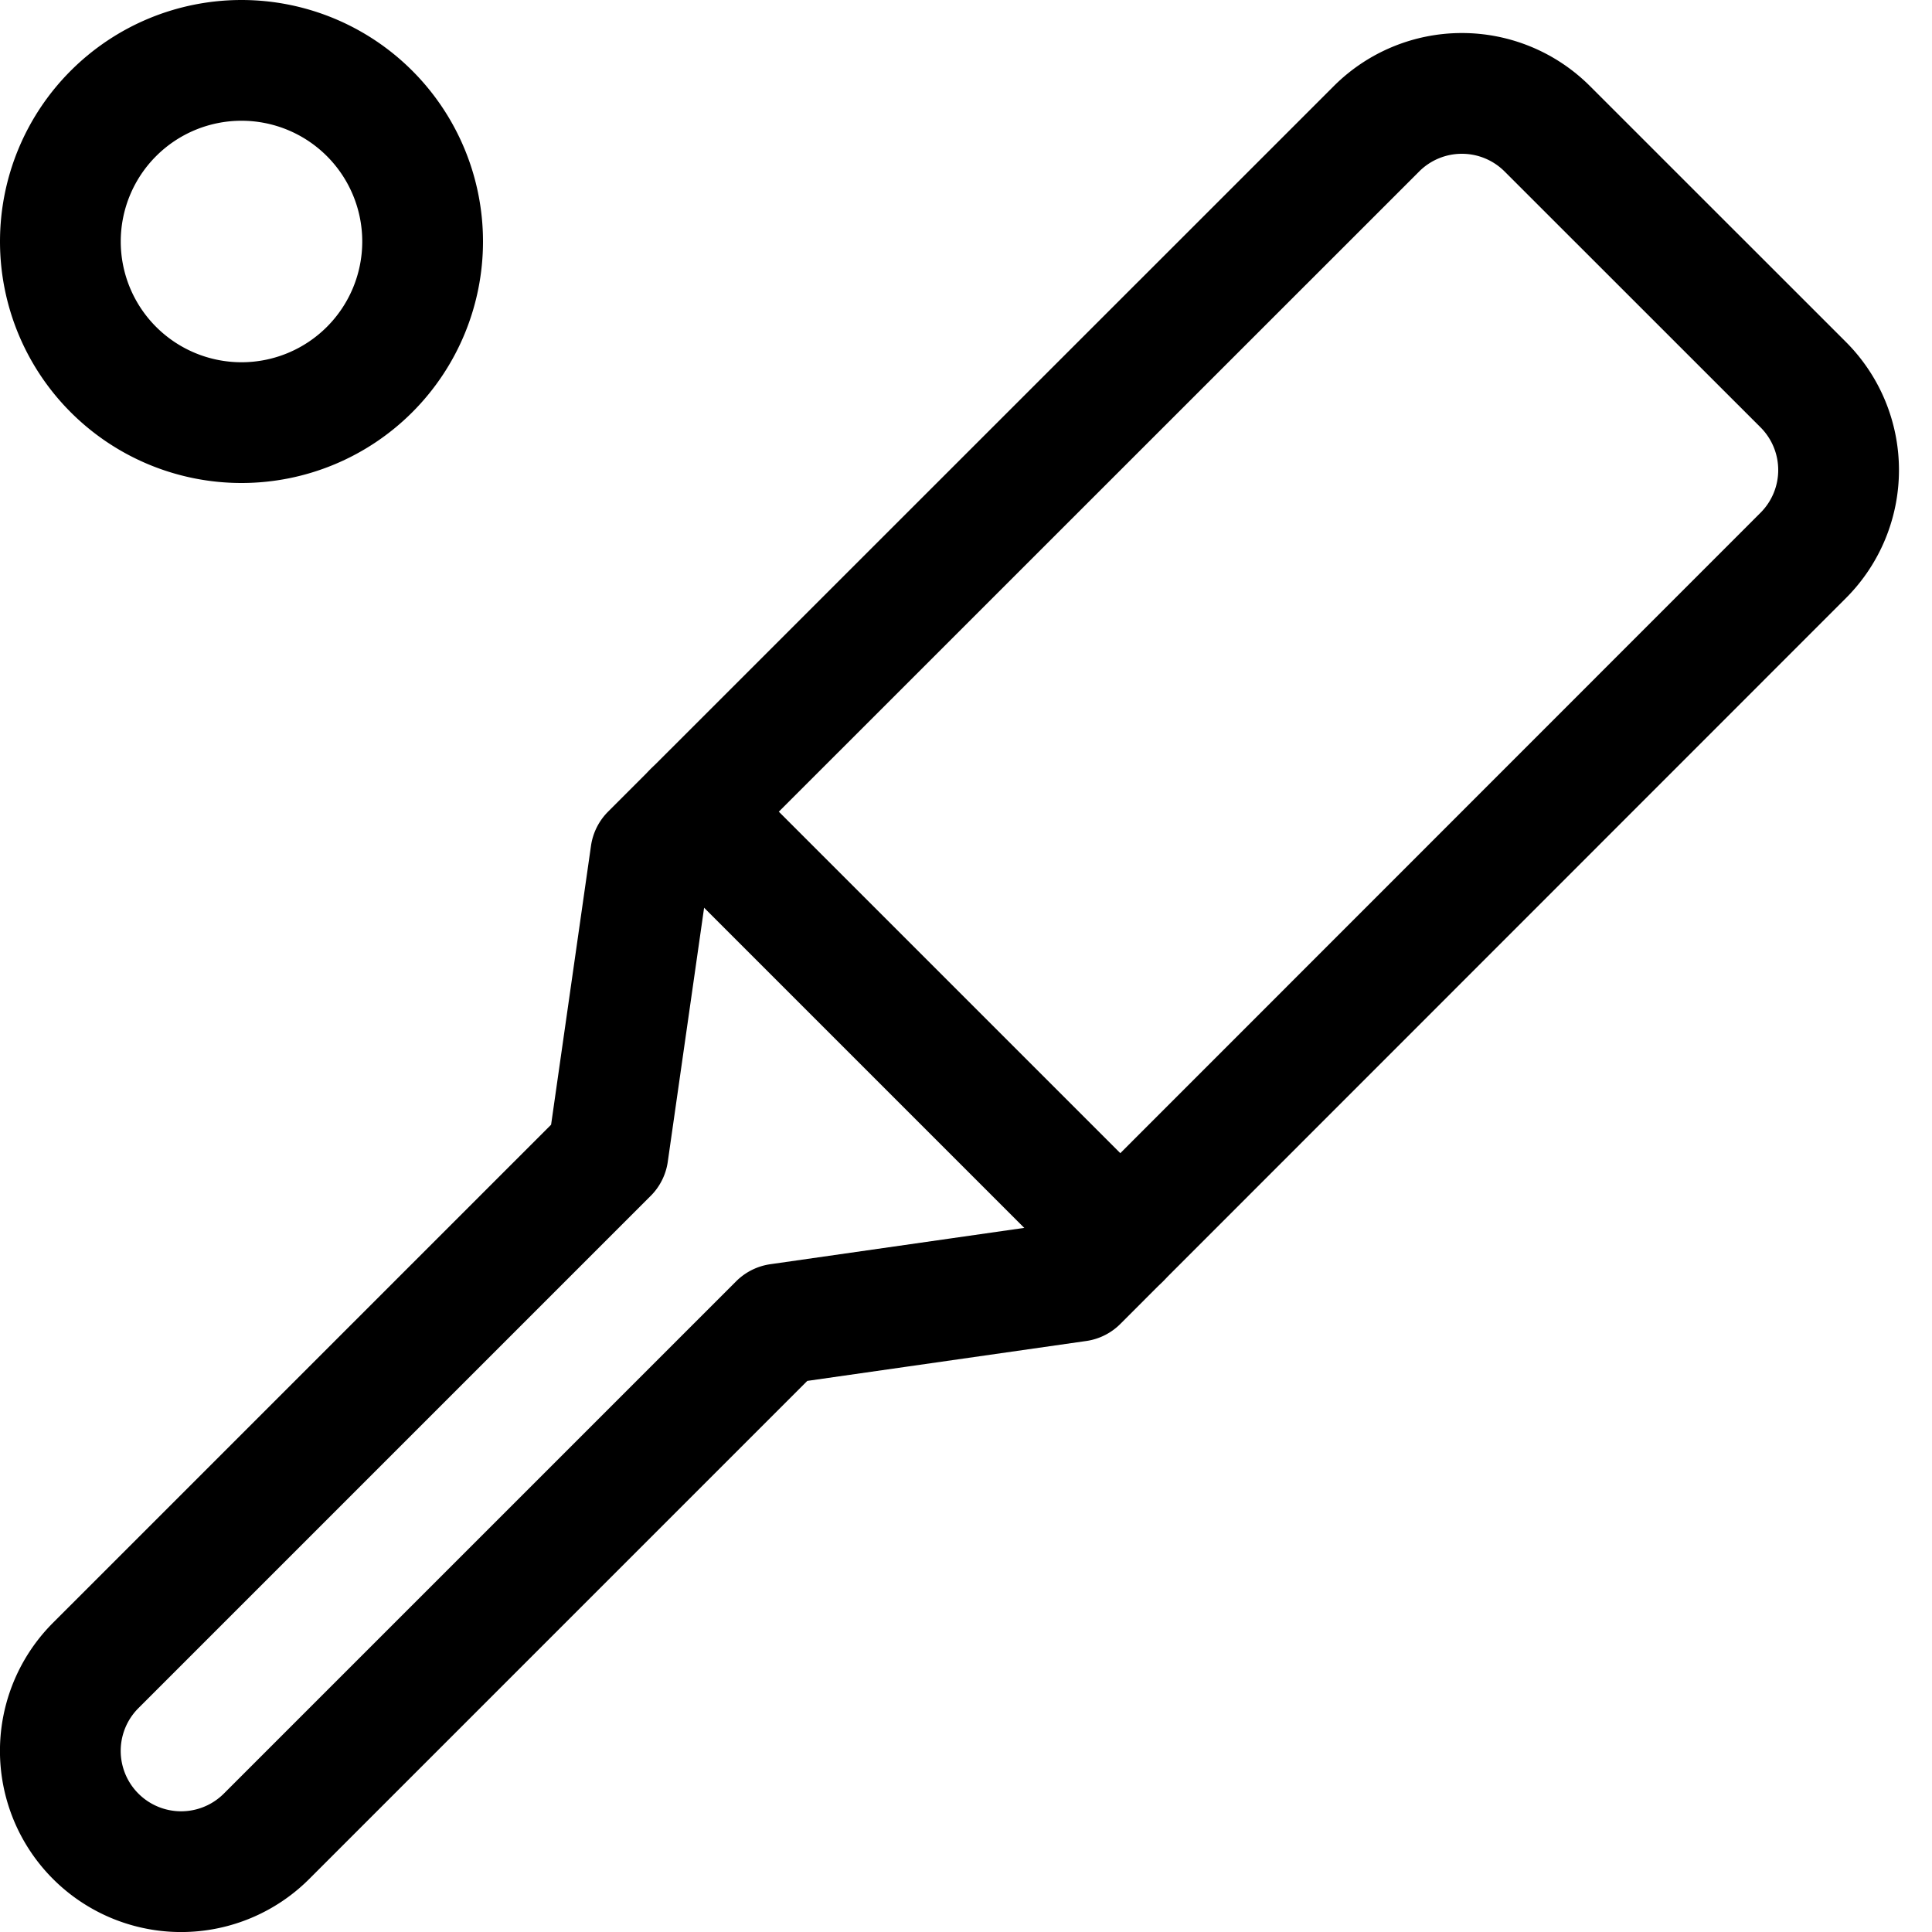 <svg viewBox="0 0 24 24" xmlns="http://www.w3.org/2000/svg" stroke-width="1.5" height="48" width="48"><path d="M22.4 6.9a1.5 1.5 0 0 0 0-2.122L19.221 1.6a1.5 1.5 0 0 0-2.122 0l-9.015 9.013-.531 3.712-6.364 6.364a1.5 1.5 0 0 0 2.122 2.122l6.364-6.364 3.712-.531Z" fill="none" stroke="#000000" stroke-linecap="round" stroke-linejoin="round"></path><path d="m8.614 10.083 5.303 5.303" fill="none" stroke="#000000" stroke-linecap="round" stroke-linejoin="round"></path><path d="M.75 3a2.25 2.25 0 1 0 4.5 0 2.25 2.25 0 1 0-4.5 0Z" fill="none" stroke="#000000" stroke-linecap="round" stroke-linejoin="round"></path></svg>